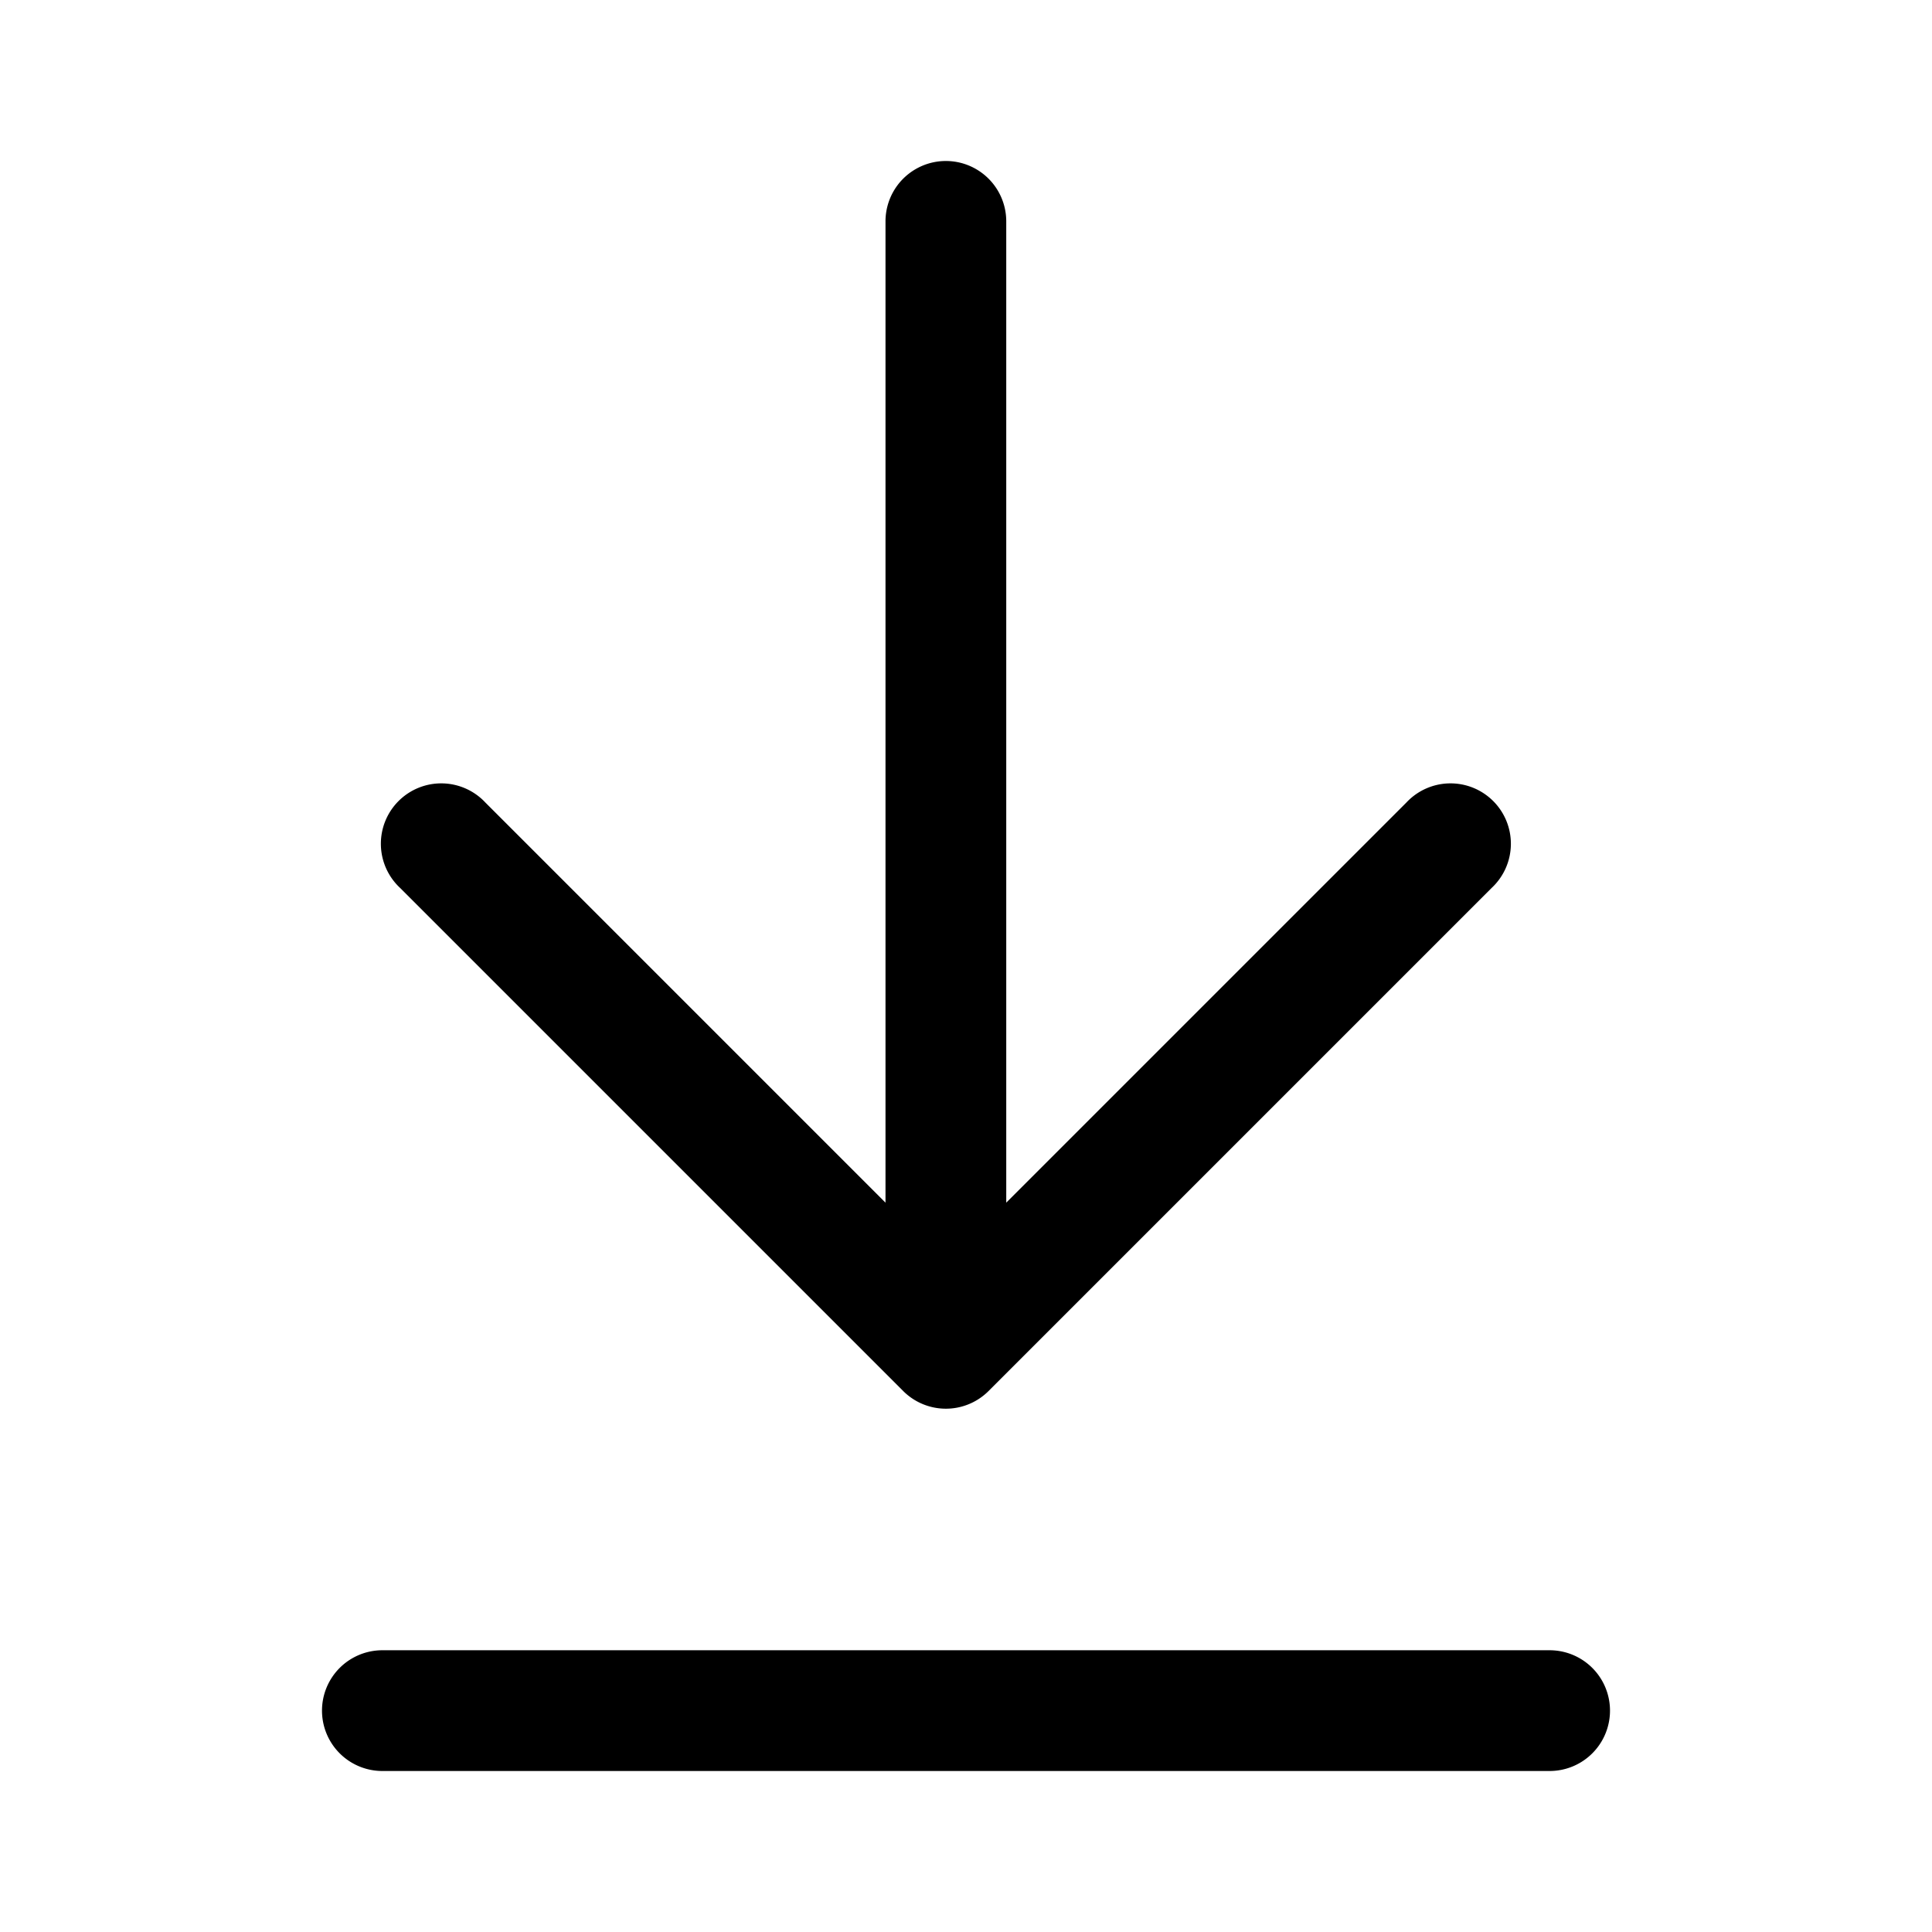 <svg xmlns="http://www.w3.org/2000/svg" viewBox="0 0 24 24"><path d="M4.97 11.03a.75.75 0 1 1 1.06-1.06L11 14.94V2.75a.75.75 0 0 1 1.5 0v12.19l4.97-4.97a.75.75 0 1 1 1.06 1.06l-6.25 6.25a.75.75 0 0 1-1.06 0l-6.25-6.25Zm-.22 9.47a.75.75 0 0 0 0 1.5h14.5a.75.75 0 0 0 0-1.5H4.75Z"/></svg>